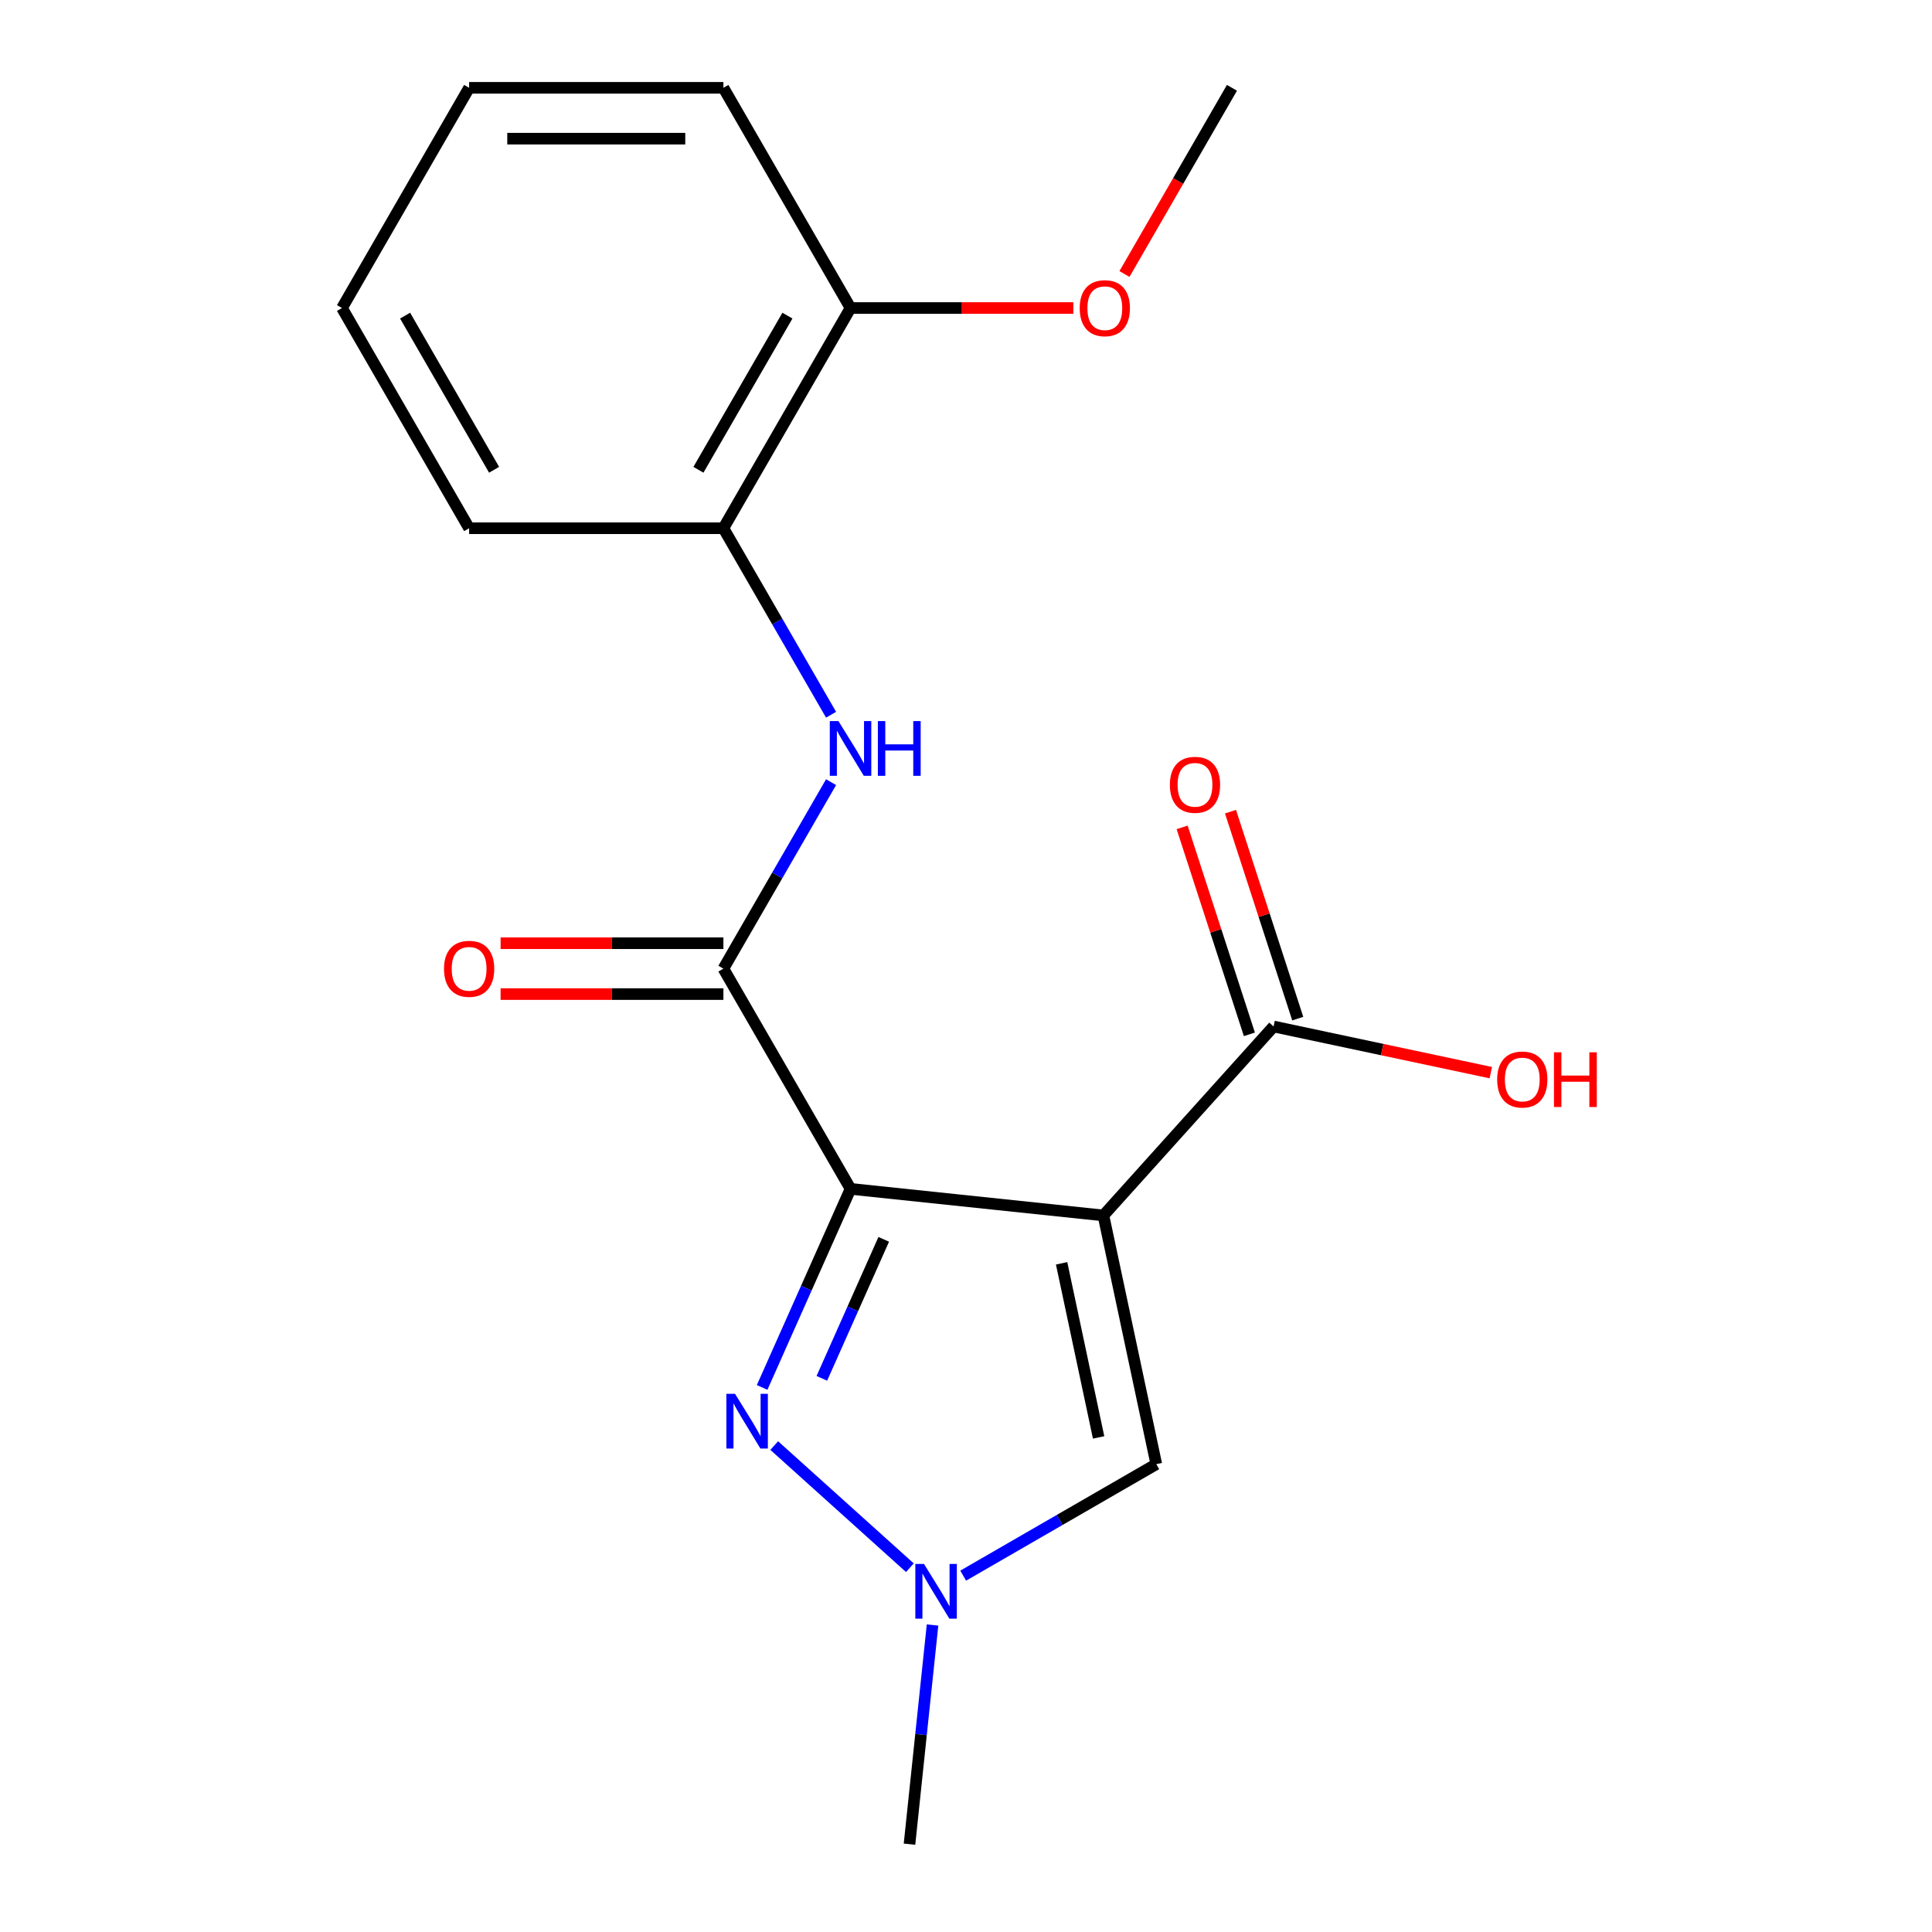 <?xml version='1.0' encoding='iso-8859-1'?>
<svg version='1.1' baseProfile='full'
              xmlns='http://www.w3.org/2000/svg'
                      xmlns:rdkit='http://www.rdkit.org/xml'
                      xmlns:xlink='http://www.w3.org/1999/xlink'
                  xml:space='preserve'
width='1000px' height='1000px' viewBox='0 0 1000 1000'>
<!-- END OF HEADER -->
<rect style='opacity:1.0;fill:#FFFFFF;stroke:none' width='1000' height='1000' x='0' y='0'> </rect>
<path class='bond-0' d='M 440.238,615.354 L 571.13,629.111' style='fill:none;fill-rule:evenodd;stroke:#000000;stroke-width:6px;stroke-linecap:butt;stroke-linejoin:miter;stroke-opacity:1' />
<path class='bond-1' d='M 440.238,615.354 L 417.357,666.746' style='fill:none;fill-rule:evenodd;stroke:#000000;stroke-width:6px;stroke-linecap:butt;stroke-linejoin:miter;stroke-opacity:1' />
<path class='bond-1' d='M 417.357,666.746 L 394.476,718.138' style='fill:none;fill-rule:evenodd;stroke:#0000FF;stroke-width:6px;stroke-linecap:butt;stroke-linejoin:miter;stroke-opacity:1' />
<path class='bond-1' d='M 457.421,641.478 L 441.404,677.452' style='fill:none;fill-rule:evenodd;stroke:#000000;stroke-width:6px;stroke-linecap:butt;stroke-linejoin:miter;stroke-opacity:1' />
<path class='bond-1' d='M 441.404,677.452 L 425.387,713.426' style='fill:none;fill-rule:evenodd;stroke:#0000FF;stroke-width:6px;stroke-linecap:butt;stroke-linejoin:miter;stroke-opacity:1' />
<path class='bond-2' d='M 440.238,615.354 L 374.432,501.374' style='fill:none;fill-rule:evenodd;stroke:#000000;stroke-width:6px;stroke-linecap:butt;stroke-linejoin:miter;stroke-opacity:1' />
<path class='bond-4' d='M 571.13,629.111 L 598.494,757.848' style='fill:none;fill-rule:evenodd;stroke:#000000;stroke-width:6px;stroke-linecap:butt;stroke-linejoin:miter;stroke-opacity:1' />
<path class='bond-4' d='M 549.487,653.894 L 568.642,744.01' style='fill:none;fill-rule:evenodd;stroke:#000000;stroke-width:6px;stroke-linecap:butt;stroke-linejoin:miter;stroke-opacity:1' />
<path class='bond-5' d='M 571.13,629.111 L 659.196,531.304' style='fill:none;fill-rule:evenodd;stroke:#000000;stroke-width:6px;stroke-linecap:butt;stroke-linejoin:miter;stroke-opacity:1' />
<path class='bond-3' d='M 400.737,748.221 L 470.955,811.446' style='fill:none;fill-rule:evenodd;stroke:#0000FF;stroke-width:6px;stroke-linecap:butt;stroke-linejoin:miter;stroke-opacity:1' />
<path class='bond-6' d='M 374.432,501.374 L 402.298,453.109' style='fill:none;fill-rule:evenodd;stroke:#000000;stroke-width:6px;stroke-linecap:butt;stroke-linejoin:miter;stroke-opacity:1' />
<path class='bond-6' d='M 402.298,453.109 L 430.163,404.844' style='fill:none;fill-rule:evenodd;stroke:#0000FF;stroke-width:6px;stroke-linecap:butt;stroke-linejoin:miter;stroke-opacity:1' />
<path class='bond-8' d='M 374.432,488.213 L 316.771,488.213' style='fill:none;fill-rule:evenodd;stroke:#000000;stroke-width:6px;stroke-linecap:butt;stroke-linejoin:miter;stroke-opacity:1' />
<path class='bond-8' d='M 316.771,488.213 L 259.11,488.213' style='fill:none;fill-rule:evenodd;stroke:#FF0000;stroke-width:6px;stroke-linecap:butt;stroke-linejoin:miter;stroke-opacity:1' />
<path class='bond-8' d='M 374.432,514.535 L 316.771,514.535' style='fill:none;fill-rule:evenodd;stroke:#000000;stroke-width:6px;stroke-linecap:butt;stroke-linejoin:miter;stroke-opacity:1' />
<path class='bond-8' d='M 316.771,514.535 L 259.11,514.535' style='fill:none;fill-rule:evenodd;stroke:#FF0000;stroke-width:6px;stroke-linecap:butt;stroke-linejoin:miter;stroke-opacity:1' />
<path class='bond-12' d='M 482.68,841.104 L 476.718,897.825' style='fill:none;fill-rule:evenodd;stroke:#0000FF;stroke-width:6px;stroke-linecap:butt;stroke-linejoin:miter;stroke-opacity:1' />
<path class='bond-12' d='M 476.718,897.825 L 470.757,954.545' style='fill:none;fill-rule:evenodd;stroke:#000000;stroke-width:6px;stroke-linecap:butt;stroke-linejoin:miter;stroke-opacity:1' />
<path class='bond-19' d='M 498.544,815.553 L 548.519,786.701' style='fill:none;fill-rule:evenodd;stroke:#0000FF;stroke-width:6px;stroke-linecap:butt;stroke-linejoin:miter;stroke-opacity:1' />
<path class='bond-19' d='M 548.519,786.701 L 598.494,757.848' style='fill:none;fill-rule:evenodd;stroke:#000000;stroke-width:6px;stroke-linecap:butt;stroke-linejoin:miter;stroke-opacity:1' />
<path class='bond-9' d='M 671.713,527.237 L 654.31,473.676' style='fill:none;fill-rule:evenodd;stroke:#000000;stroke-width:6px;stroke-linecap:butt;stroke-linejoin:miter;stroke-opacity:1' />
<path class='bond-9' d='M 654.31,473.676 L 636.907,420.116' style='fill:none;fill-rule:evenodd;stroke:#FF0000;stroke-width:6px;stroke-linecap:butt;stroke-linejoin:miter;stroke-opacity:1' />
<path class='bond-9' d='M 646.679,535.371 L 629.276,481.811' style='fill:none;fill-rule:evenodd;stroke:#000000;stroke-width:6px;stroke-linecap:butt;stroke-linejoin:miter;stroke-opacity:1' />
<path class='bond-9' d='M 629.276,481.811 L 611.873,428.25' style='fill:none;fill-rule:evenodd;stroke:#FF0000;stroke-width:6px;stroke-linecap:butt;stroke-linejoin:miter;stroke-opacity:1' />
<path class='bond-11' d='M 659.196,531.304 L 715.419,543.254' style='fill:none;fill-rule:evenodd;stroke:#000000;stroke-width:6px;stroke-linecap:butt;stroke-linejoin:miter;stroke-opacity:1' />
<path class='bond-11' d='M 715.419,543.254 L 771.642,555.205' style='fill:none;fill-rule:evenodd;stroke:#FF0000;stroke-width:6px;stroke-linecap:butt;stroke-linejoin:miter;stroke-opacity:1' />
<path class='bond-7' d='M 430.163,369.944 L 402.298,321.679' style='fill:none;fill-rule:evenodd;stroke:#0000FF;stroke-width:6px;stroke-linecap:butt;stroke-linejoin:miter;stroke-opacity:1' />
<path class='bond-7' d='M 402.298,321.679 L 374.432,273.414' style='fill:none;fill-rule:evenodd;stroke:#000000;stroke-width:6px;stroke-linecap:butt;stroke-linejoin:miter;stroke-opacity:1' />
<path class='bond-10' d='M 374.432,273.414 L 440.238,159.434' style='fill:none;fill-rule:evenodd;stroke:#000000;stroke-width:6px;stroke-linecap:butt;stroke-linejoin:miter;stroke-opacity:1' />
<path class='bond-10' d='M 361.507,243.156 L 407.571,163.37' style='fill:none;fill-rule:evenodd;stroke:#000000;stroke-width:6px;stroke-linecap:butt;stroke-linejoin:miter;stroke-opacity:1' />
<path class='bond-14' d='M 374.432,273.414 L 242.819,273.414' style='fill:none;fill-rule:evenodd;stroke:#000000;stroke-width:6px;stroke-linecap:butt;stroke-linejoin:miter;stroke-opacity:1' />
<path class='bond-13' d='M 440.238,159.434 L 497.899,159.434' style='fill:none;fill-rule:evenodd;stroke:#000000;stroke-width:6px;stroke-linecap:butt;stroke-linejoin:miter;stroke-opacity:1' />
<path class='bond-13' d='M 497.899,159.434 L 555.561,159.434' style='fill:none;fill-rule:evenodd;stroke:#FF0000;stroke-width:6px;stroke-linecap:butt;stroke-linejoin:miter;stroke-opacity:1' />
<path class='bond-15' d='M 440.238,159.434 L 374.432,45.455' style='fill:none;fill-rule:evenodd;stroke:#000000;stroke-width:6px;stroke-linecap:butt;stroke-linejoin:miter;stroke-opacity:1' />
<path class='bond-16' d='M 582.018,141.824 L 609.838,93.639' style='fill:none;fill-rule:evenodd;stroke:#FF0000;stroke-width:6px;stroke-linecap:butt;stroke-linejoin:miter;stroke-opacity:1' />
<path class='bond-16' d='M 609.838,93.639 L 637.657,45.455' style='fill:none;fill-rule:evenodd;stroke:#000000;stroke-width:6px;stroke-linecap:butt;stroke-linejoin:miter;stroke-opacity:1' />
<path class='bond-17' d='M 242.819,273.414 L 177.013,159.434' style='fill:none;fill-rule:evenodd;stroke:#000000;stroke-width:6px;stroke-linecap:butt;stroke-linejoin:miter;stroke-opacity:1' />
<path class='bond-17' d='M 255.744,243.156 L 209.68,163.37' style='fill:none;fill-rule:evenodd;stroke:#000000;stroke-width:6px;stroke-linecap:butt;stroke-linejoin:miter;stroke-opacity:1' />
<path class='bond-20' d='M 374.432,45.455 L 242.819,45.455' style='fill:none;fill-rule:evenodd;stroke:#000000;stroke-width:6px;stroke-linecap:butt;stroke-linejoin:miter;stroke-opacity:1' />
<path class='bond-20' d='M 354.69,71.777 L 262.561,71.777' style='fill:none;fill-rule:evenodd;stroke:#000000;stroke-width:6px;stroke-linecap:butt;stroke-linejoin:miter;stroke-opacity:1' />
<path class='bond-18' d='M 177.013,159.434 L 242.819,45.455' style='fill:none;fill-rule:evenodd;stroke:#000000;stroke-width:6px;stroke-linecap:butt;stroke-linejoin:miter;stroke-opacity:1' />
<path  class='atom-2' d='M 380.447 721.428
L 389.727 736.428
Q 390.647 737.908, 392.127 740.588
Q 393.607 743.268, 393.687 743.428
L 393.687 721.428
L 397.447 721.428
L 397.447 749.748
L 393.567 749.748
L 383.607 733.348
Q 382.447 731.428, 381.207 729.228
Q 380.007 727.028, 379.647 726.348
L 379.647 749.748
L 375.967 749.748
L 375.967 721.428
L 380.447 721.428
' fill='#0000FF'/>
<path  class='atom-4' d='M 478.254 809.494
L 487.534 824.494
Q 488.454 825.974, 489.934 828.654
Q 491.414 831.334, 491.494 831.494
L 491.494 809.494
L 495.254 809.494
L 495.254 837.814
L 491.374 837.814
L 481.414 821.414
Q 480.254 819.494, 479.014 817.294
Q 477.814 815.094, 477.454 814.414
L 477.454 837.814
L 473.774 837.814
L 473.774 809.494
L 478.254 809.494
' fill='#0000FF'/>
<path  class='atom-7' d='M 433.978 373.234
L 443.258 388.234
Q 444.178 389.714, 445.658 392.394
Q 447.138 395.074, 447.218 395.234
L 447.218 373.234
L 450.978 373.234
L 450.978 401.554
L 447.098 401.554
L 437.138 385.154
Q 435.978 383.234, 434.738 381.034
Q 433.538 378.834, 433.178 378.154
L 433.178 401.554
L 429.498 401.554
L 429.498 373.234
L 433.978 373.234
' fill='#0000FF'/>
<path  class='atom-7' d='M 454.378 373.234
L 458.218 373.234
L 458.218 385.274
L 472.698 385.274
L 472.698 373.234
L 476.538 373.234
L 476.538 401.554
L 472.698 401.554
L 472.698 388.474
L 458.218 388.474
L 458.218 401.554
L 454.378 401.554
L 454.378 373.234
' fill='#0000FF'/>
<path  class='atom-9' d='M 229.819 501.454
Q 229.819 494.654, 233.179 490.854
Q 236.539 487.054, 242.819 487.054
Q 249.099 487.054, 252.459 490.854
Q 255.819 494.654, 255.819 501.454
Q 255.819 508.334, 252.419 512.254
Q 249.019 516.134, 242.819 516.134
Q 236.579 516.134, 233.179 512.254
Q 229.819 508.374, 229.819 501.454
M 242.819 512.934
Q 247.139 512.934, 249.459 510.054
Q 251.819 507.134, 251.819 501.454
Q 251.819 495.894, 249.459 493.094
Q 247.139 490.254, 242.819 490.254
Q 238.499 490.254, 236.139 493.054
Q 233.819 495.854, 233.819 501.454
Q 233.819 507.174, 236.139 510.054
Q 238.499 512.934, 242.819 512.934
' fill='#FF0000'/>
<path  class='atom-10' d='M 605.525 406.213
Q 605.525 399.413, 608.885 395.613
Q 612.245 391.813, 618.525 391.813
Q 624.805 391.813, 628.165 395.613
Q 631.525 399.413, 631.525 406.213
Q 631.525 413.093, 628.125 417.013
Q 624.725 420.893, 618.525 420.893
Q 612.285 420.893, 608.885 417.013
Q 605.525 413.133, 605.525 406.213
M 618.525 417.693
Q 622.845 417.693, 625.165 414.813
Q 627.525 411.893, 627.525 406.213
Q 627.525 400.653, 625.165 397.853
Q 622.845 395.013, 618.525 395.013
Q 614.205 395.013, 611.845 397.813
Q 609.525 400.613, 609.525 406.213
Q 609.525 411.933, 611.845 414.813
Q 614.205 417.693, 618.525 417.693
' fill='#FF0000'/>
<path  class='atom-12' d='M 774.932 558.748
Q 774.932 551.948, 778.292 548.148
Q 781.652 544.348, 787.932 544.348
Q 794.212 544.348, 797.572 548.148
Q 800.932 551.948, 800.932 558.748
Q 800.932 565.628, 797.532 569.548
Q 794.132 573.428, 787.932 573.428
Q 781.692 573.428, 778.292 569.548
Q 774.932 565.668, 774.932 558.748
M 787.932 570.228
Q 792.252 570.228, 794.572 567.348
Q 796.932 564.428, 796.932 558.748
Q 796.932 553.188, 794.572 550.388
Q 792.252 547.548, 787.932 547.548
Q 783.612 547.548, 781.252 550.348
Q 778.932 553.148, 778.932 558.748
Q 778.932 564.468, 781.252 567.348
Q 783.612 570.228, 787.932 570.228
' fill='#FF0000'/>
<path  class='atom-12' d='M 804.332 544.668
L 808.172 544.668
L 808.172 556.708
L 822.652 556.708
L 822.652 544.668
L 826.492 544.668
L 826.492 572.988
L 822.652 572.988
L 822.652 559.908
L 808.172 559.908
L 808.172 572.988
L 804.332 572.988
L 804.332 544.668
' fill='#FF0000'/>
<path  class='atom-14' d='M 558.851 159.514
Q 558.851 152.714, 562.211 148.914
Q 565.571 145.114, 571.851 145.114
Q 578.131 145.114, 581.491 148.914
Q 584.851 152.714, 584.851 159.514
Q 584.851 166.394, 581.451 170.314
Q 578.051 174.194, 571.851 174.194
Q 565.611 174.194, 562.211 170.314
Q 558.851 166.434, 558.851 159.514
M 571.851 170.994
Q 576.171 170.994, 578.491 168.114
Q 580.851 165.194, 580.851 159.514
Q 580.851 153.954, 578.491 151.154
Q 576.171 148.314, 571.851 148.314
Q 567.531 148.314, 565.171 151.114
Q 562.851 153.914, 562.851 159.514
Q 562.851 165.234, 565.171 168.114
Q 567.531 170.994, 571.851 170.994
' fill='#FF0000'/>
</svg>
